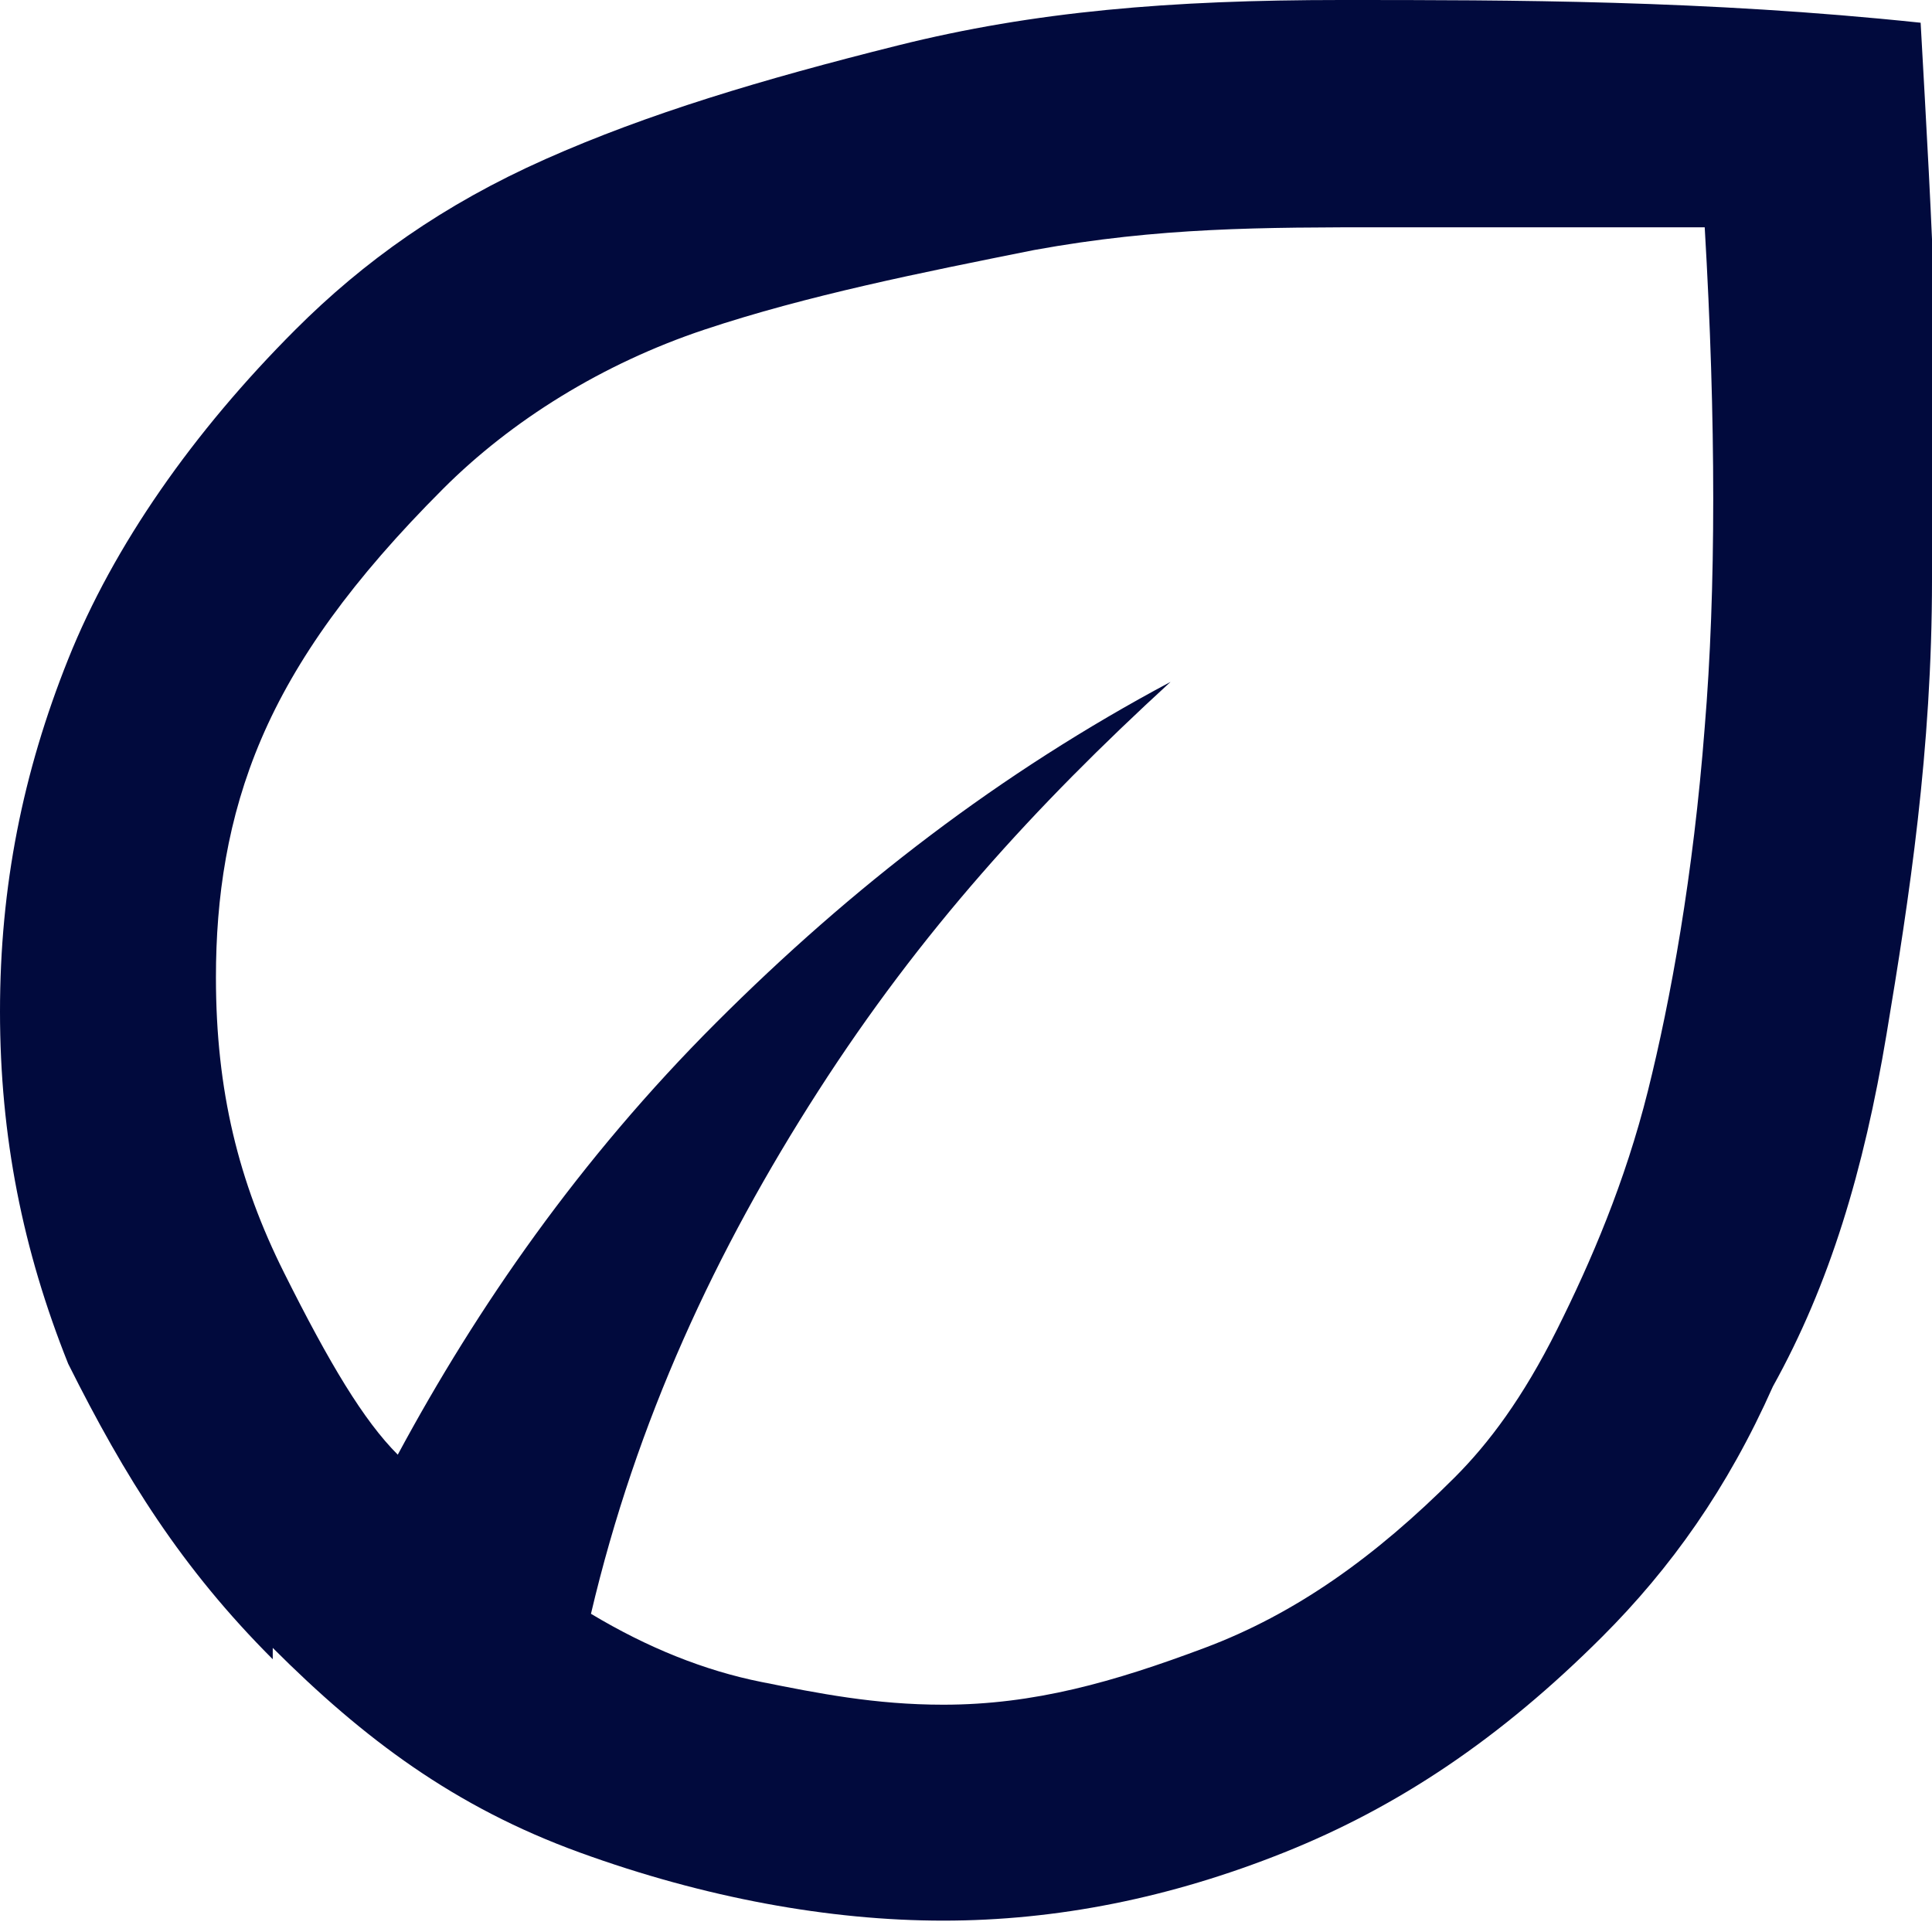 <?xml version="1.0" encoding="UTF-8"?>
<svg xmlns="http://www.w3.org/2000/svg" version="1.1" viewBox="0 0 17 17">
  <defs>
    <style>
      .cls-1 {
        fill: #010a3d;
      }
    </style>
  </defs>
  <g>
    <g id="Ebene_1">
      <path class="cls-1" d="M2.4,14.6c-.8-.8-1.3-1.6-1.8-2.6-.4-1-.6-2-.6-3.1s.2-2.1.6-3.1,1.1-2,2-2.9c.6-.6,1.3-1.1,2.2-1.5s1.9-.7,3.1-1S10.3,0,11.8,0s3.2,0,5.1.2c.1,1.8.2,3.4.1,4.9,0,1.5-.2,2.8-.4,4s-.5,2.2-1,3.1c-.4.9-.9,1.6-1.5,2.2-.9.9-1.8,1.5-2.8,1.9s-2,.6-3,.6-2.1-.2-3.2-.6-1.9-1-2.7-1.8ZM5.2,14.2c.5.3,1,.5,1.5.6s1,.2,1.6.2c.8,0,1.5-.2,2.3-.5s1.5-.8,2.2-1.5c.3-.3.6-.7.9-1.3s.6-1.3.8-2.1.4-1.9.5-3.2c.1-1.2.1-2.7,0-4.4-.8,0-1.7,0-2.8,0s-2,0-3.1.2c-1,.2-2,.4-2.9.7s-1.7.8-2.3,1.4c-.8.8-1.3,1.5-1.6,2.2-.3.7-.4,1.4-.4,2.1,0,1,.2,1.8.6,2.6s.7,1.3,1,1.6c.7-1.3,1.6-2.6,2.8-3.8s2.5-2.2,4-3c-1.2,1.1-2.2,2.2-3.1,3.6s-1.6,2.9-2,4.6Z"></path>
    </g>
  </g>
</svg>
